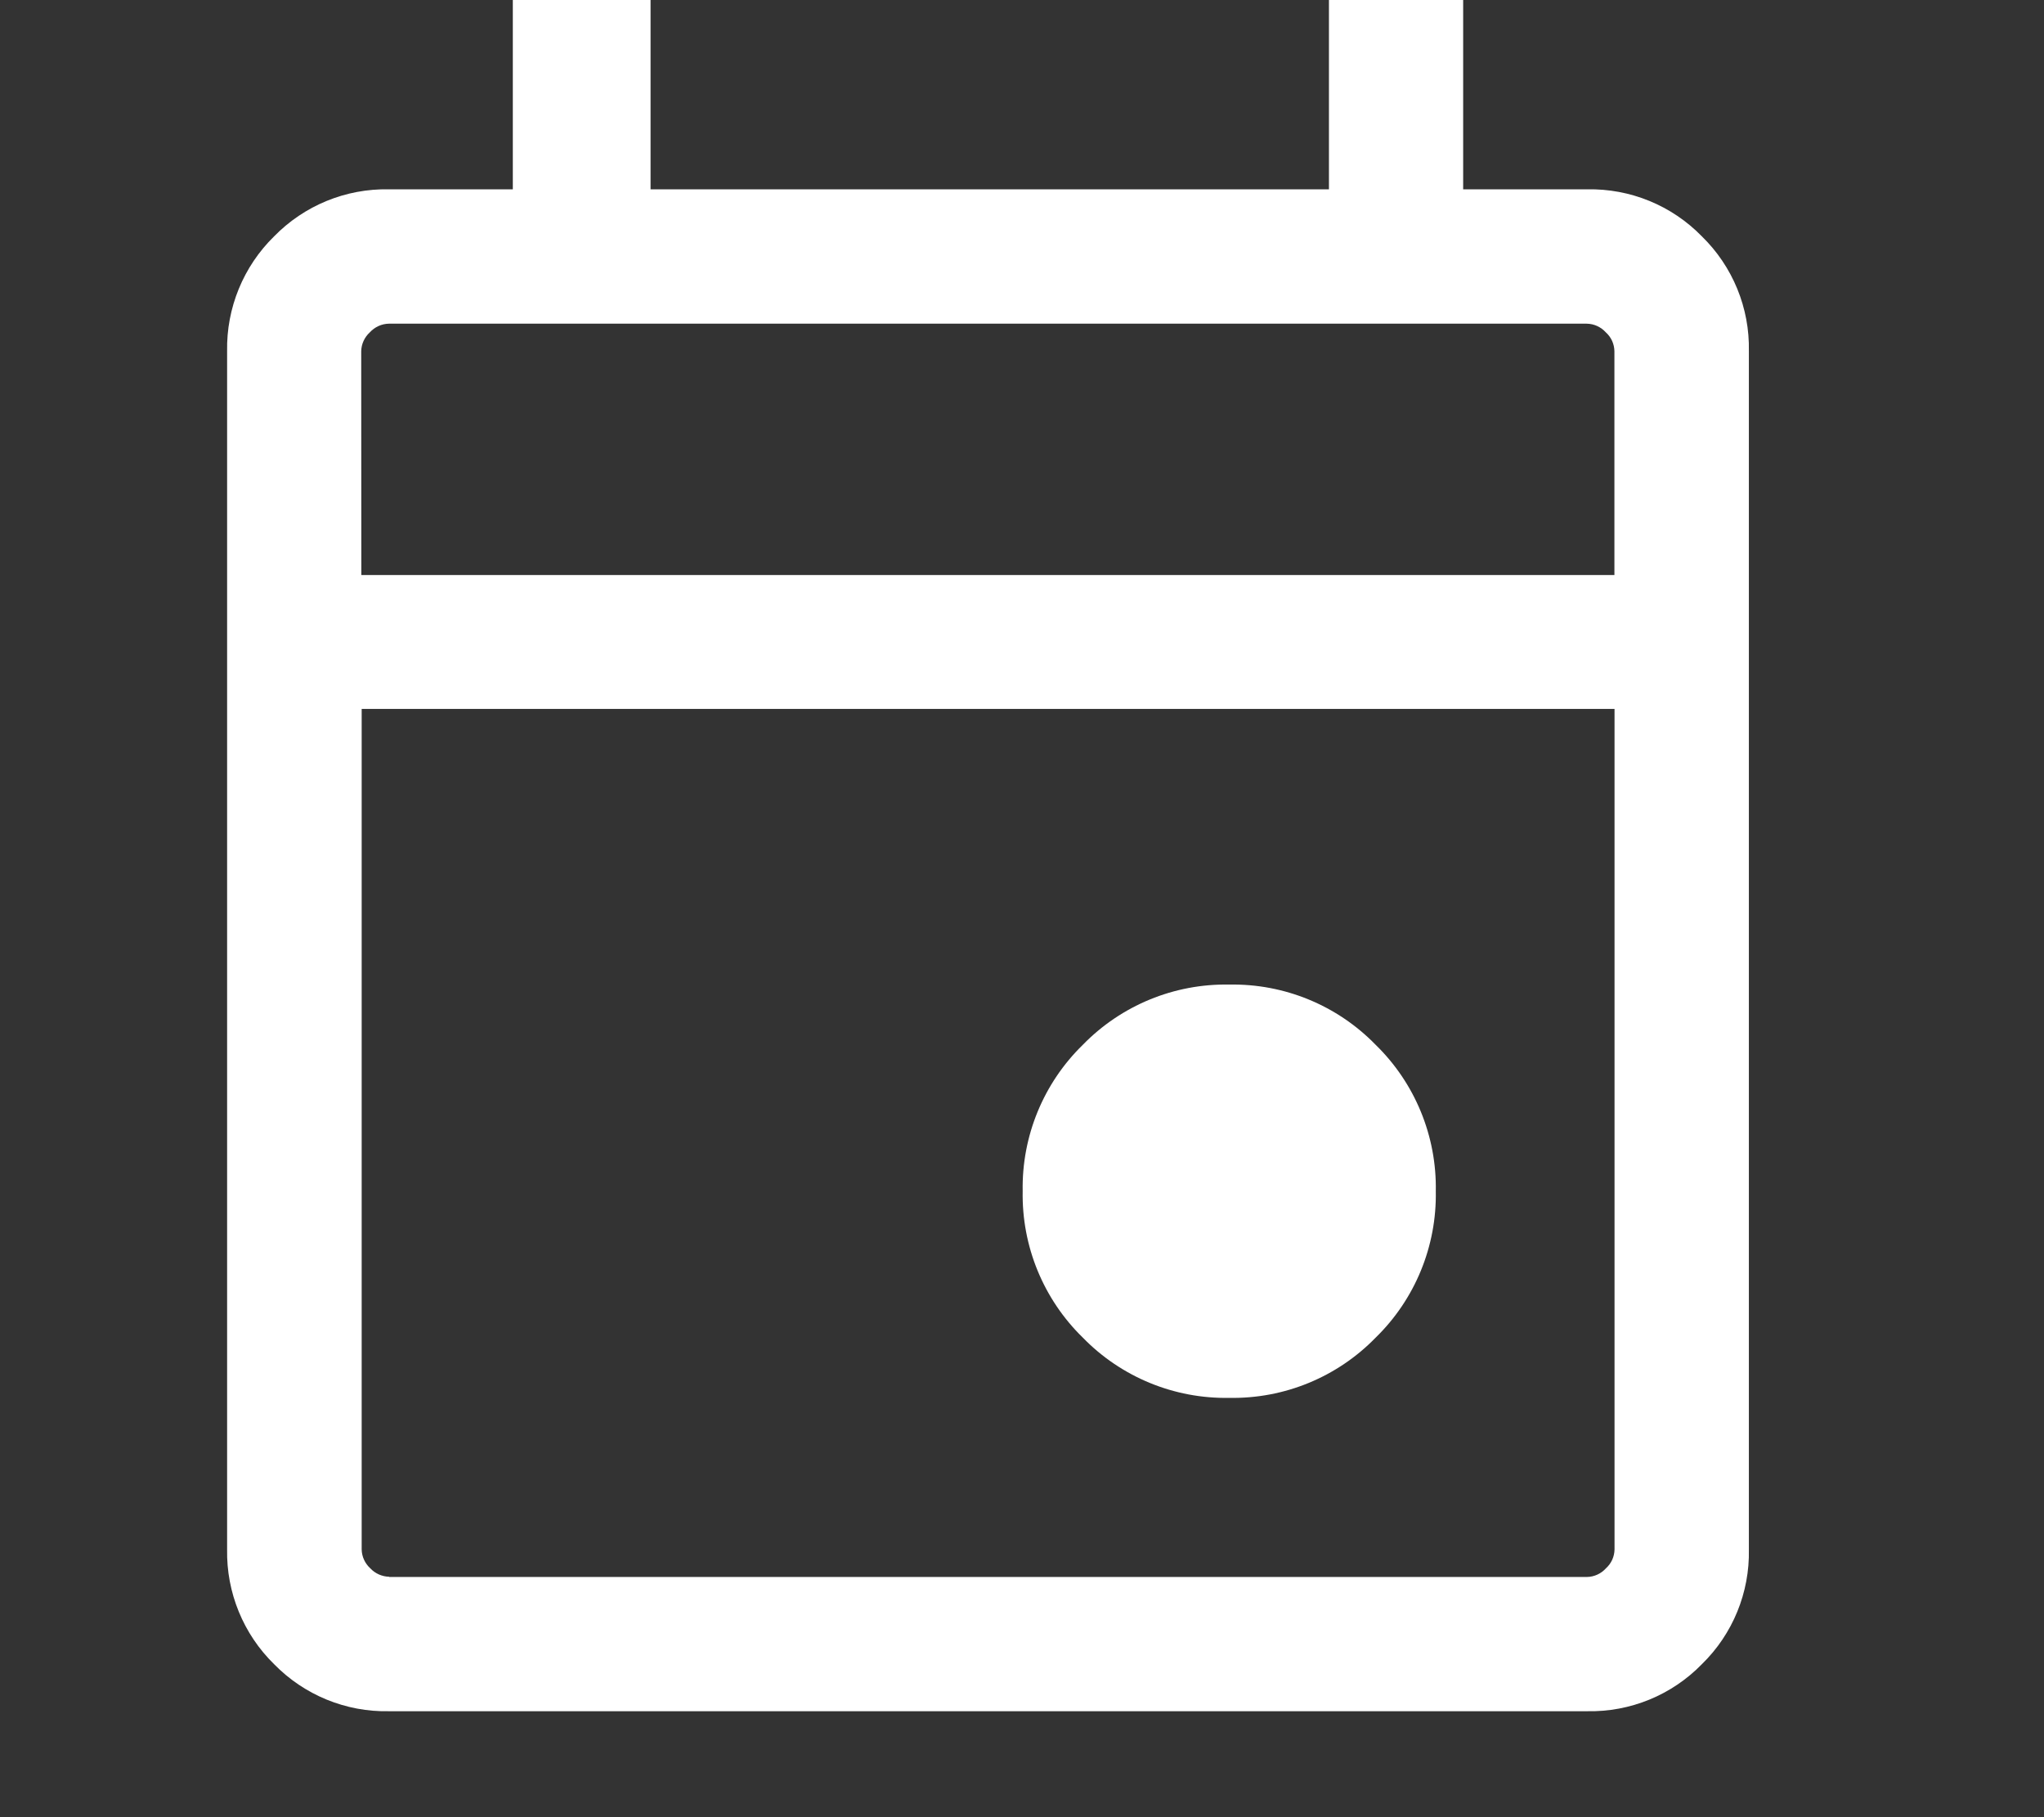 <svg width="18" height="16" viewBox="0 0 18 16" fill="none" xmlns="http://www.w3.org/2000/svg">
<rect x="0" y="0" width="18" height="16" fill="#333333" stroke="none"/>
<path d="M10.825 12.308C10.341 12.317 9.874 12.125 9.536 11.778C9.189 11.44 8.997 10.973 9.006 10.488C8.997 10.004 9.189 9.537 9.536 9.199C9.874 8.852 10.341 8.66 10.825 8.669C11.31 8.66 11.776 8.852 12.114 9.199C12.461 9.537 12.653 10.004 12.644 10.488C12.653 10.973 12.461 11.44 12.114 11.778C11.776 12.125 11.31 12.317 10.825 12.308ZM3.425 15.067C3.046 15.075 2.68 14.925 2.414 14.653C2.143 14.388 1.993 14.022 2 13.642V3.092C1.993 2.712 2.143 2.346 2.414 2.081C2.68 1.809 3.046 1.659 3.425 1.667H4.516V0H5.729V1.667H11.703V0H12.885V1.667H13.976C14.356 1.659 14.722 1.809 14.987 2.081C15.259 2.346 15.409 2.712 15.401 3.092V13.642C15.409 14.022 15.259 14.388 14.987 14.653C14.722 14.925 14.356 15.075 13.976 15.067H3.425ZM3.425 13.885H13.975C14.039 13.884 14.1 13.856 14.142 13.809C14.19 13.766 14.217 13.706 14.218 13.642V6.242H3.185V13.642C3.186 13.706 3.214 13.766 3.261 13.809C3.304 13.855 3.365 13.882 3.428 13.883L3.425 13.885ZM3.182 5.063H14.217V3.093C14.216 3.029 14.189 2.969 14.141 2.926C14.098 2.879 14.038 2.851 13.974 2.85H3.424C3.361 2.851 3.3 2.879 3.257 2.926C3.21 2.969 3.182 3.029 3.181 3.093L3.182 5.063Z" fill="white"/>
</svg>

